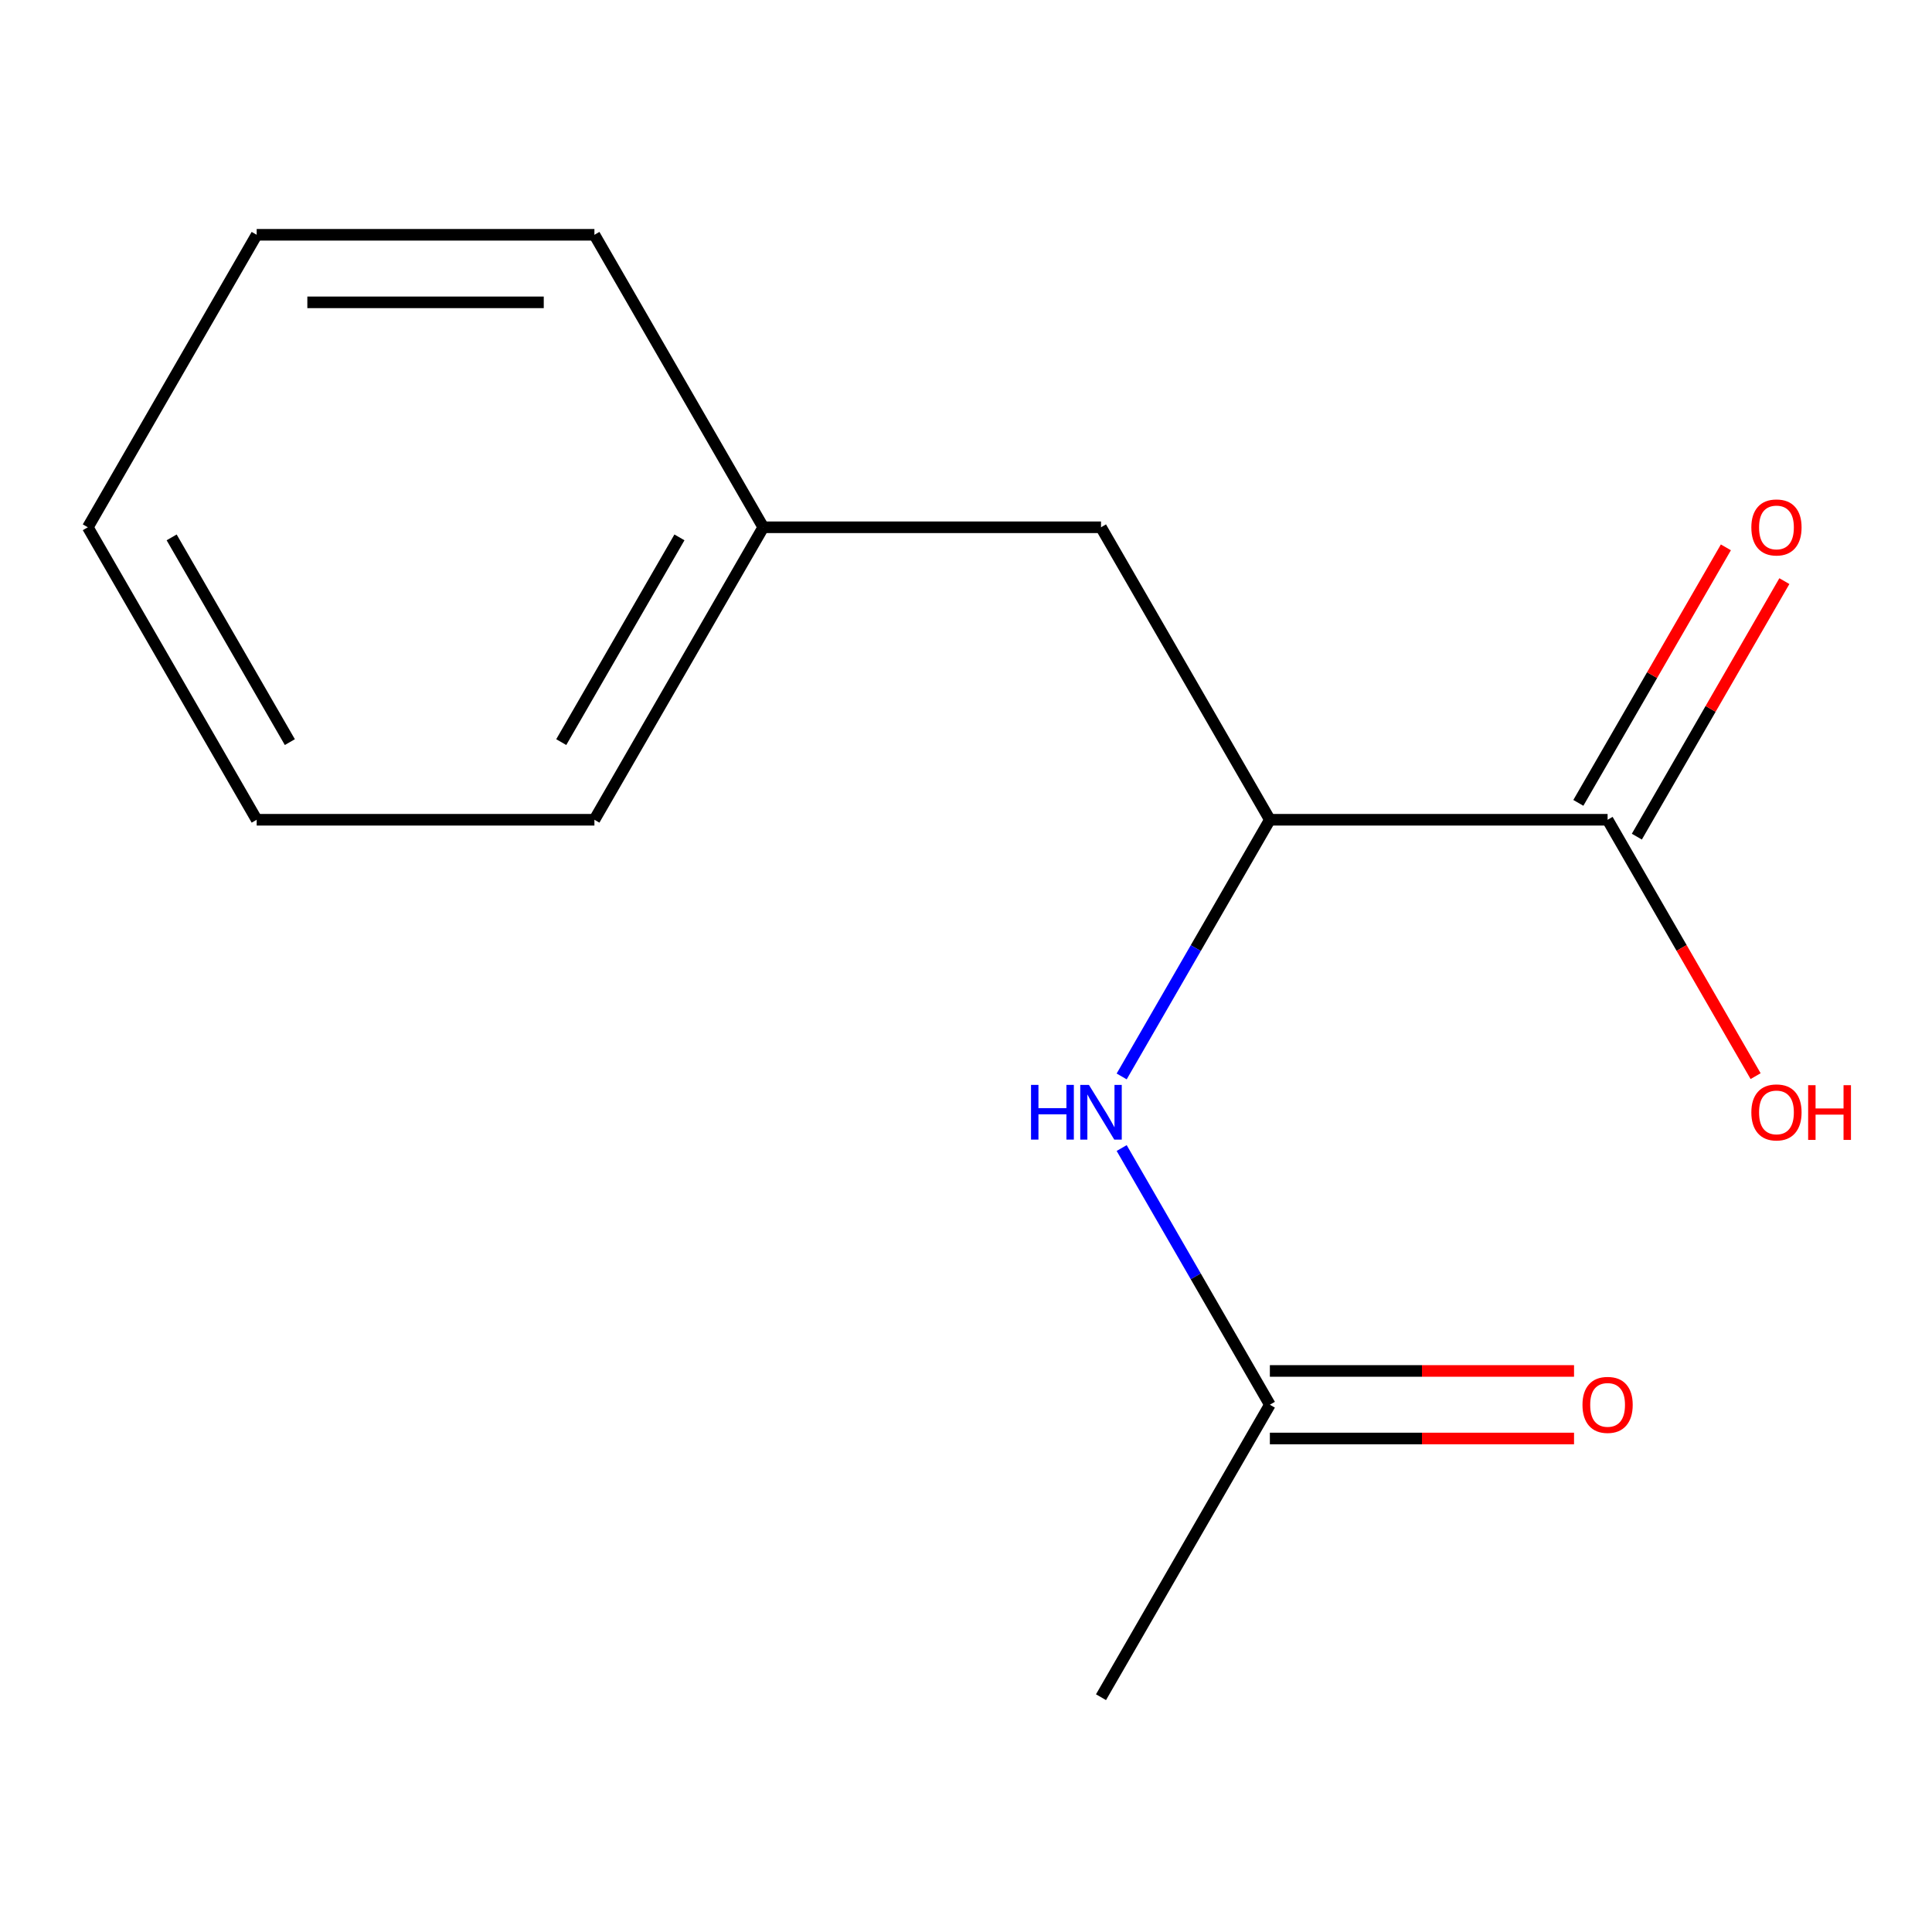<?xml version='1.0' encoding='iso-8859-1'?>
<svg version='1.1' baseProfile='full'
              xmlns='http://www.w3.org/2000/svg'
                      xmlns:rdkit='http://www.rdkit.org/xml'
                      xmlns:xlink='http://www.w3.org/1999/xlink'
                  xml:space='preserve'
width='1000px' height='1000px' viewBox='0 0 1000 1000'>
<!-- END OF HEADER -->
<rect style='opacity:1.0;fill:#FFFFFF;stroke:none' width='1000' height='1000' x='0' y='0'> </rect>
<path class='bond-0' d='M 657.281,424.306 L 832.089,424.306' style='fill:none;fill-rule:evenodd;stroke:#000000;stroke-width:6px;stroke-linecap:butt;stroke-linejoin:miter;stroke-opacity:1' />
<path class='bond-1' d='M 657.281,424.306 L 618.929,490.735' style='fill:none;fill-rule:evenodd;stroke:#000000;stroke-width:6px;stroke-linecap:butt;stroke-linejoin:miter;stroke-opacity:1' />
<path class='bond-1' d='M 618.929,490.735 L 580.576,557.164' style='fill:none;fill-rule:evenodd;stroke:#0000FF;stroke-width:6px;stroke-linecap:butt;stroke-linejoin:miter;stroke-opacity:1' />
<path class='bond-3' d='M 657.281,424.306 L 569.878,272.918' style='fill:none;fill-rule:evenodd;stroke:#000000;stroke-width:6px;stroke-linecap:butt;stroke-linejoin:miter;stroke-opacity:1' />
<path class='bond-4' d='M 847.228,433.046 L 885.407,366.918' style='fill:none;fill-rule:evenodd;stroke:#000000;stroke-width:6px;stroke-linecap:butt;stroke-linejoin:miter;stroke-opacity:1' />
<path class='bond-4' d='M 885.407,366.918 L 923.587,300.789' style='fill:none;fill-rule:evenodd;stroke:#FF0000;stroke-width:6px;stroke-linecap:butt;stroke-linejoin:miter;stroke-opacity:1' />
<path class='bond-4' d='M 816.95,415.566 L 855.13,349.437' style='fill:none;fill-rule:evenodd;stroke:#000000;stroke-width:6px;stroke-linecap:butt;stroke-linejoin:miter;stroke-opacity:1' />
<path class='bond-4' d='M 855.13,349.437 L 893.309,283.308' style='fill:none;fill-rule:evenodd;stroke:#FF0000;stroke-width:6px;stroke-linecap:butt;stroke-linejoin:miter;stroke-opacity:1' />
<path class='bond-6' d='M 832.089,424.306 L 870.396,490.655' style='fill:none;fill-rule:evenodd;stroke:#000000;stroke-width:6px;stroke-linecap:butt;stroke-linejoin:miter;stroke-opacity:1' />
<path class='bond-6' d='M 870.396,490.655 L 908.702,557.004' style='fill:none;fill-rule:evenodd;stroke:#FF0000;stroke-width:6px;stroke-linecap:butt;stroke-linejoin:miter;stroke-opacity:1' />
<path class='bond-2' d='M 580.576,594.224 L 618.929,660.653' style='fill:none;fill-rule:evenodd;stroke:#0000FF;stroke-width:6px;stroke-linecap:butt;stroke-linejoin:miter;stroke-opacity:1' />
<path class='bond-2' d='M 618.929,660.653 L 657.281,727.082' style='fill:none;fill-rule:evenodd;stroke:#000000;stroke-width:6px;stroke-linecap:butt;stroke-linejoin:miter;stroke-opacity:1' />
<path class='bond-5' d='M 657.281,744.563 L 736,744.563' style='fill:none;fill-rule:evenodd;stroke:#000000;stroke-width:6px;stroke-linecap:butt;stroke-linejoin:miter;stroke-opacity:1' />
<path class='bond-5' d='M 736,744.563 L 814.719,744.563' style='fill:none;fill-rule:evenodd;stroke:#FF0000;stroke-width:6px;stroke-linecap:butt;stroke-linejoin:miter;stroke-opacity:1' />
<path class='bond-5' d='M 657.281,709.601 L 736,709.601' style='fill:none;fill-rule:evenodd;stroke:#000000;stroke-width:6px;stroke-linecap:butt;stroke-linejoin:miter;stroke-opacity:1' />
<path class='bond-5' d='M 736,709.601 L 814.719,709.601' style='fill:none;fill-rule:evenodd;stroke:#FF0000;stroke-width:6px;stroke-linecap:butt;stroke-linejoin:miter;stroke-opacity:1' />
<path class='bond-8' d='M 657.281,727.082 L 569.878,878.47' style='fill:none;fill-rule:evenodd;stroke:#000000;stroke-width:6px;stroke-linecap:butt;stroke-linejoin:miter;stroke-opacity:1' />
<path class='bond-7' d='M 569.878,272.918 L 395.07,272.918' style='fill:none;fill-rule:evenodd;stroke:#000000;stroke-width:6px;stroke-linecap:butt;stroke-linejoin:miter;stroke-opacity:1' />
<path class='bond-9' d='M 395.07,272.918 L 307.666,424.306' style='fill:none;fill-rule:evenodd;stroke:#000000;stroke-width:6px;stroke-linecap:butt;stroke-linejoin:miter;stroke-opacity:1' />
<path class='bond-9' d='M 351.682,278.146 L 290.499,384.117' style='fill:none;fill-rule:evenodd;stroke:#000000;stroke-width:6px;stroke-linecap:butt;stroke-linejoin:miter;stroke-opacity:1' />
<path class='bond-10' d='M 395.07,272.918 L 307.666,121.53' style='fill:none;fill-rule:evenodd;stroke:#000000;stroke-width:6px;stroke-linecap:butt;stroke-linejoin:miter;stroke-opacity:1' />
<path class='bond-11' d='M 307.666,424.306 L 132.858,424.306' style='fill:none;fill-rule:evenodd;stroke:#000000;stroke-width:6px;stroke-linecap:butt;stroke-linejoin:miter;stroke-opacity:1' />
<path class='bond-12' d='M 307.666,121.53 L 132.858,121.53' style='fill:none;fill-rule:evenodd;stroke:#000000;stroke-width:6px;stroke-linecap:butt;stroke-linejoin:miter;stroke-opacity:1' />
<path class='bond-12' d='M 281.445,156.492 L 159.08,156.492' style='fill:none;fill-rule:evenodd;stroke:#000000;stroke-width:6px;stroke-linecap:butt;stroke-linejoin:miter;stroke-opacity:1' />
<path class='bond-14' d='M 132.858,424.306 L 45.455,272.918' style='fill:none;fill-rule:evenodd;stroke:#000000;stroke-width:6px;stroke-linecap:butt;stroke-linejoin:miter;stroke-opacity:1' />
<path class='bond-14' d='M 150.025,384.117 L 88.843,278.146' style='fill:none;fill-rule:evenodd;stroke:#000000;stroke-width:6px;stroke-linecap:butt;stroke-linejoin:miter;stroke-opacity:1' />
<path class='bond-13' d='M 132.858,121.53 L 45.455,272.918' style='fill:none;fill-rule:evenodd;stroke:#000000;stroke-width:6px;stroke-linecap:butt;stroke-linejoin:miter;stroke-opacity:1' />
<path  class='atom-2' d='M 533.658 561.534
L 537.498 561.534
L 537.498 573.574
L 551.978 573.574
L 551.978 561.534
L 555.818 561.534
L 555.818 589.854
L 551.978 589.854
L 551.978 576.774
L 537.498 576.774
L 537.498 589.854
L 533.658 589.854
L 533.658 561.534
' fill='#0000FF'/>
<path  class='atom-2' d='M 563.618 561.534
L 572.898 576.534
Q 573.818 578.014, 575.298 580.694
Q 576.778 583.374, 576.858 583.534
L 576.858 561.534
L 580.618 561.534
L 580.618 589.854
L 576.738 589.854
L 566.778 573.454
Q 565.618 571.534, 564.378 569.334
Q 563.178 567.134, 562.818 566.454
L 562.818 589.854
L 559.138 589.854
L 559.138 561.534
L 563.618 561.534
' fill='#0000FF'/>
<path  class='atom-5' d='M 906.493 272.998
Q 906.493 266.198, 909.853 262.398
Q 913.213 258.598, 919.493 258.598
Q 925.773 258.598, 929.133 262.398
Q 932.493 266.198, 932.493 272.998
Q 932.493 279.878, 929.093 283.798
Q 925.693 287.678, 919.493 287.678
Q 913.253 287.678, 909.853 283.798
Q 906.493 279.918, 906.493 272.998
M 919.493 284.478
Q 923.813 284.478, 926.133 281.598
Q 928.493 278.678, 928.493 272.998
Q 928.493 267.438, 926.133 264.638
Q 923.813 261.798, 919.493 261.798
Q 915.173 261.798, 912.813 264.598
Q 910.493 267.398, 910.493 272.998
Q 910.493 278.718, 912.813 281.598
Q 915.173 284.478, 919.493 284.478
' fill='#FF0000'/>
<path  class='atom-6' d='M 819.089 727.162
Q 819.089 720.362, 822.449 716.562
Q 825.809 712.762, 832.089 712.762
Q 838.369 712.762, 841.729 716.562
Q 845.089 720.362, 845.089 727.162
Q 845.089 734.042, 841.689 737.962
Q 838.289 741.842, 832.089 741.842
Q 825.849 741.842, 822.449 737.962
Q 819.089 734.082, 819.089 727.162
M 832.089 738.642
Q 836.409 738.642, 838.729 735.762
Q 841.089 732.842, 841.089 727.162
Q 841.089 721.602, 838.729 718.802
Q 836.409 715.962, 832.089 715.962
Q 827.769 715.962, 825.409 718.762
Q 823.089 721.562, 823.089 727.162
Q 823.089 732.882, 825.409 735.762
Q 827.769 738.642, 832.089 738.642
' fill='#FF0000'/>
<path  class='atom-7' d='M 906.493 575.774
Q 906.493 568.974, 909.853 565.174
Q 913.213 561.374, 919.493 561.374
Q 925.773 561.374, 929.133 565.174
Q 932.493 568.974, 932.493 575.774
Q 932.493 582.654, 929.093 586.574
Q 925.693 590.454, 919.493 590.454
Q 913.253 590.454, 909.853 586.574
Q 906.493 582.694, 906.493 575.774
M 919.493 587.254
Q 923.813 587.254, 926.133 584.374
Q 928.493 581.454, 928.493 575.774
Q 928.493 570.214, 926.133 567.414
Q 923.813 564.574, 919.493 564.574
Q 915.173 564.574, 912.813 567.374
Q 910.493 570.174, 910.493 575.774
Q 910.493 581.494, 912.813 584.374
Q 915.173 587.254, 919.493 587.254
' fill='#FF0000'/>
<path  class='atom-7' d='M 935.893 561.694
L 939.733 561.694
L 939.733 573.734
L 954.213 573.734
L 954.213 561.694
L 958.053 561.694
L 958.053 590.014
L 954.213 590.014
L 954.213 576.934
L 939.733 576.934
L 939.733 590.014
L 935.893 590.014
L 935.893 561.694
' fill='#FF0000'/>
</svg>

